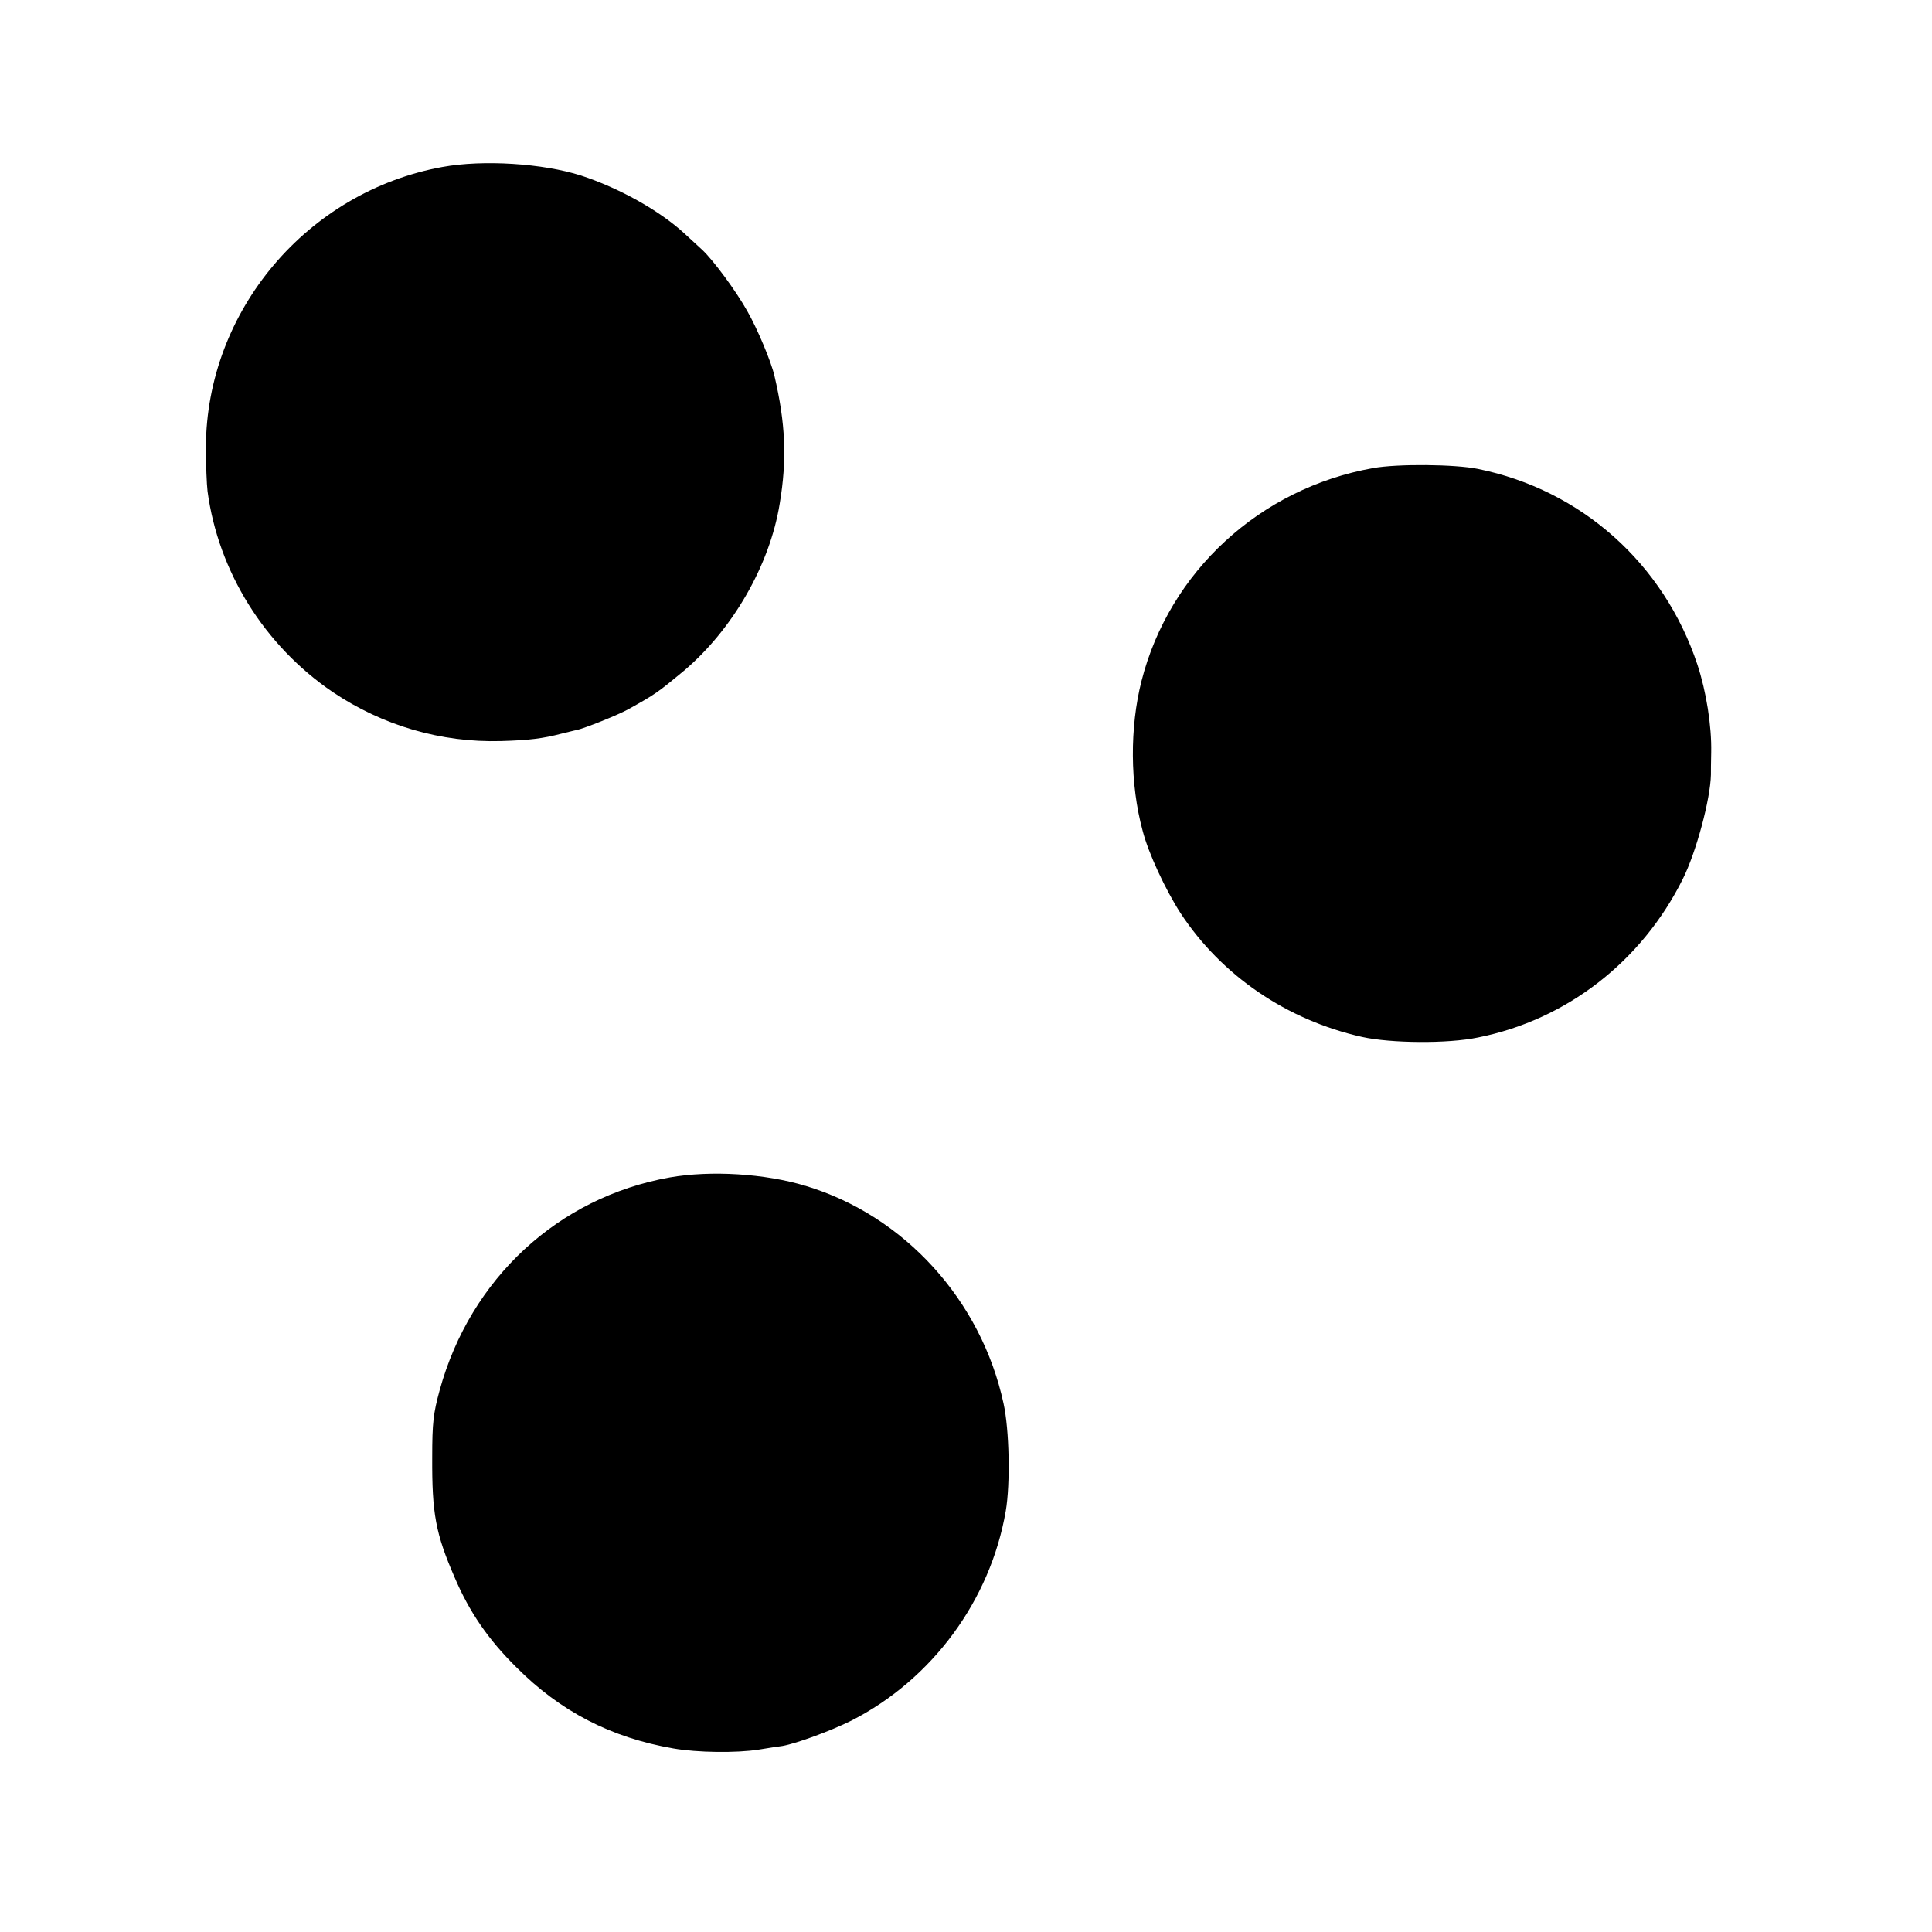 <?xml version="1.0" standalone="no"?>
<!DOCTYPE svg PUBLIC "-//W3C//DTD SVG 20010904//EN"
 "http://www.w3.org/TR/2001/REC-SVG-20010904/DTD/svg10.dtd">
<svg version="1.0" xmlns="http://www.w3.org/2000/svg"
 width="700pt" height="700pt" viewBox="0 0 700 700"
 preserveAspectRatio="xMidYMid meet">
<g transform="translate(0,700) scale(0.1,-0.1)"
fill="#000000" stroke="none">
<path d="M1603 6395 c-490 -89 -855 -521 -857 -1015 0 -63 3 -135 6 -160 39
-291 206 -559 453 -727 181 -122 393 -184 610 -178 103 3 151 9 220 27 22 5
47 12 55 13 30 7 148 54 186 75 99 55 107 61 200 138 178 150 313 384 349 607
27 161 21 292 -19 463 -12 52 -62 171 -98 234 -41 74 -125 187 -164 223 -12
11 -40 37 -63 58 -91 84 -238 166 -376 211 -138 44 -354 58 -502 31z"/>
<path d="M4975 5304 c-410 -73 -738 -375 -839 -771 -43 -169 -42 -374 4 -543
21 -82 83 -214 137 -298 148 -226 385 -388 658 -449 104 -23 310 -25 420 -2
321 64 593 275 742 574 49 98 100 289 102 378 0 9 0 46 1 81 2 96 -18 221 -50
318 -122 367 -421 633 -795 709 -83 17 -292 19 -380 3z"/>
<path d="M2427 2734 c-405 -72 -723 -367 -834 -771 -23 -84 -27 -118 -27 -243
-1 -204 12 -276 82 -437 53 -124 121 -223 222 -323 160 -161 344 -256 570
-295 85 -15 229 -17 310 -4 30 5 69 11 85 13 51 9 176 55 250 92 292 149 503
435 559 759 17 99 13 295 -8 390 -81 374 -359 680 -716 788 -148 45 -344 57
-493 31z"/>
</g>
</svg>
